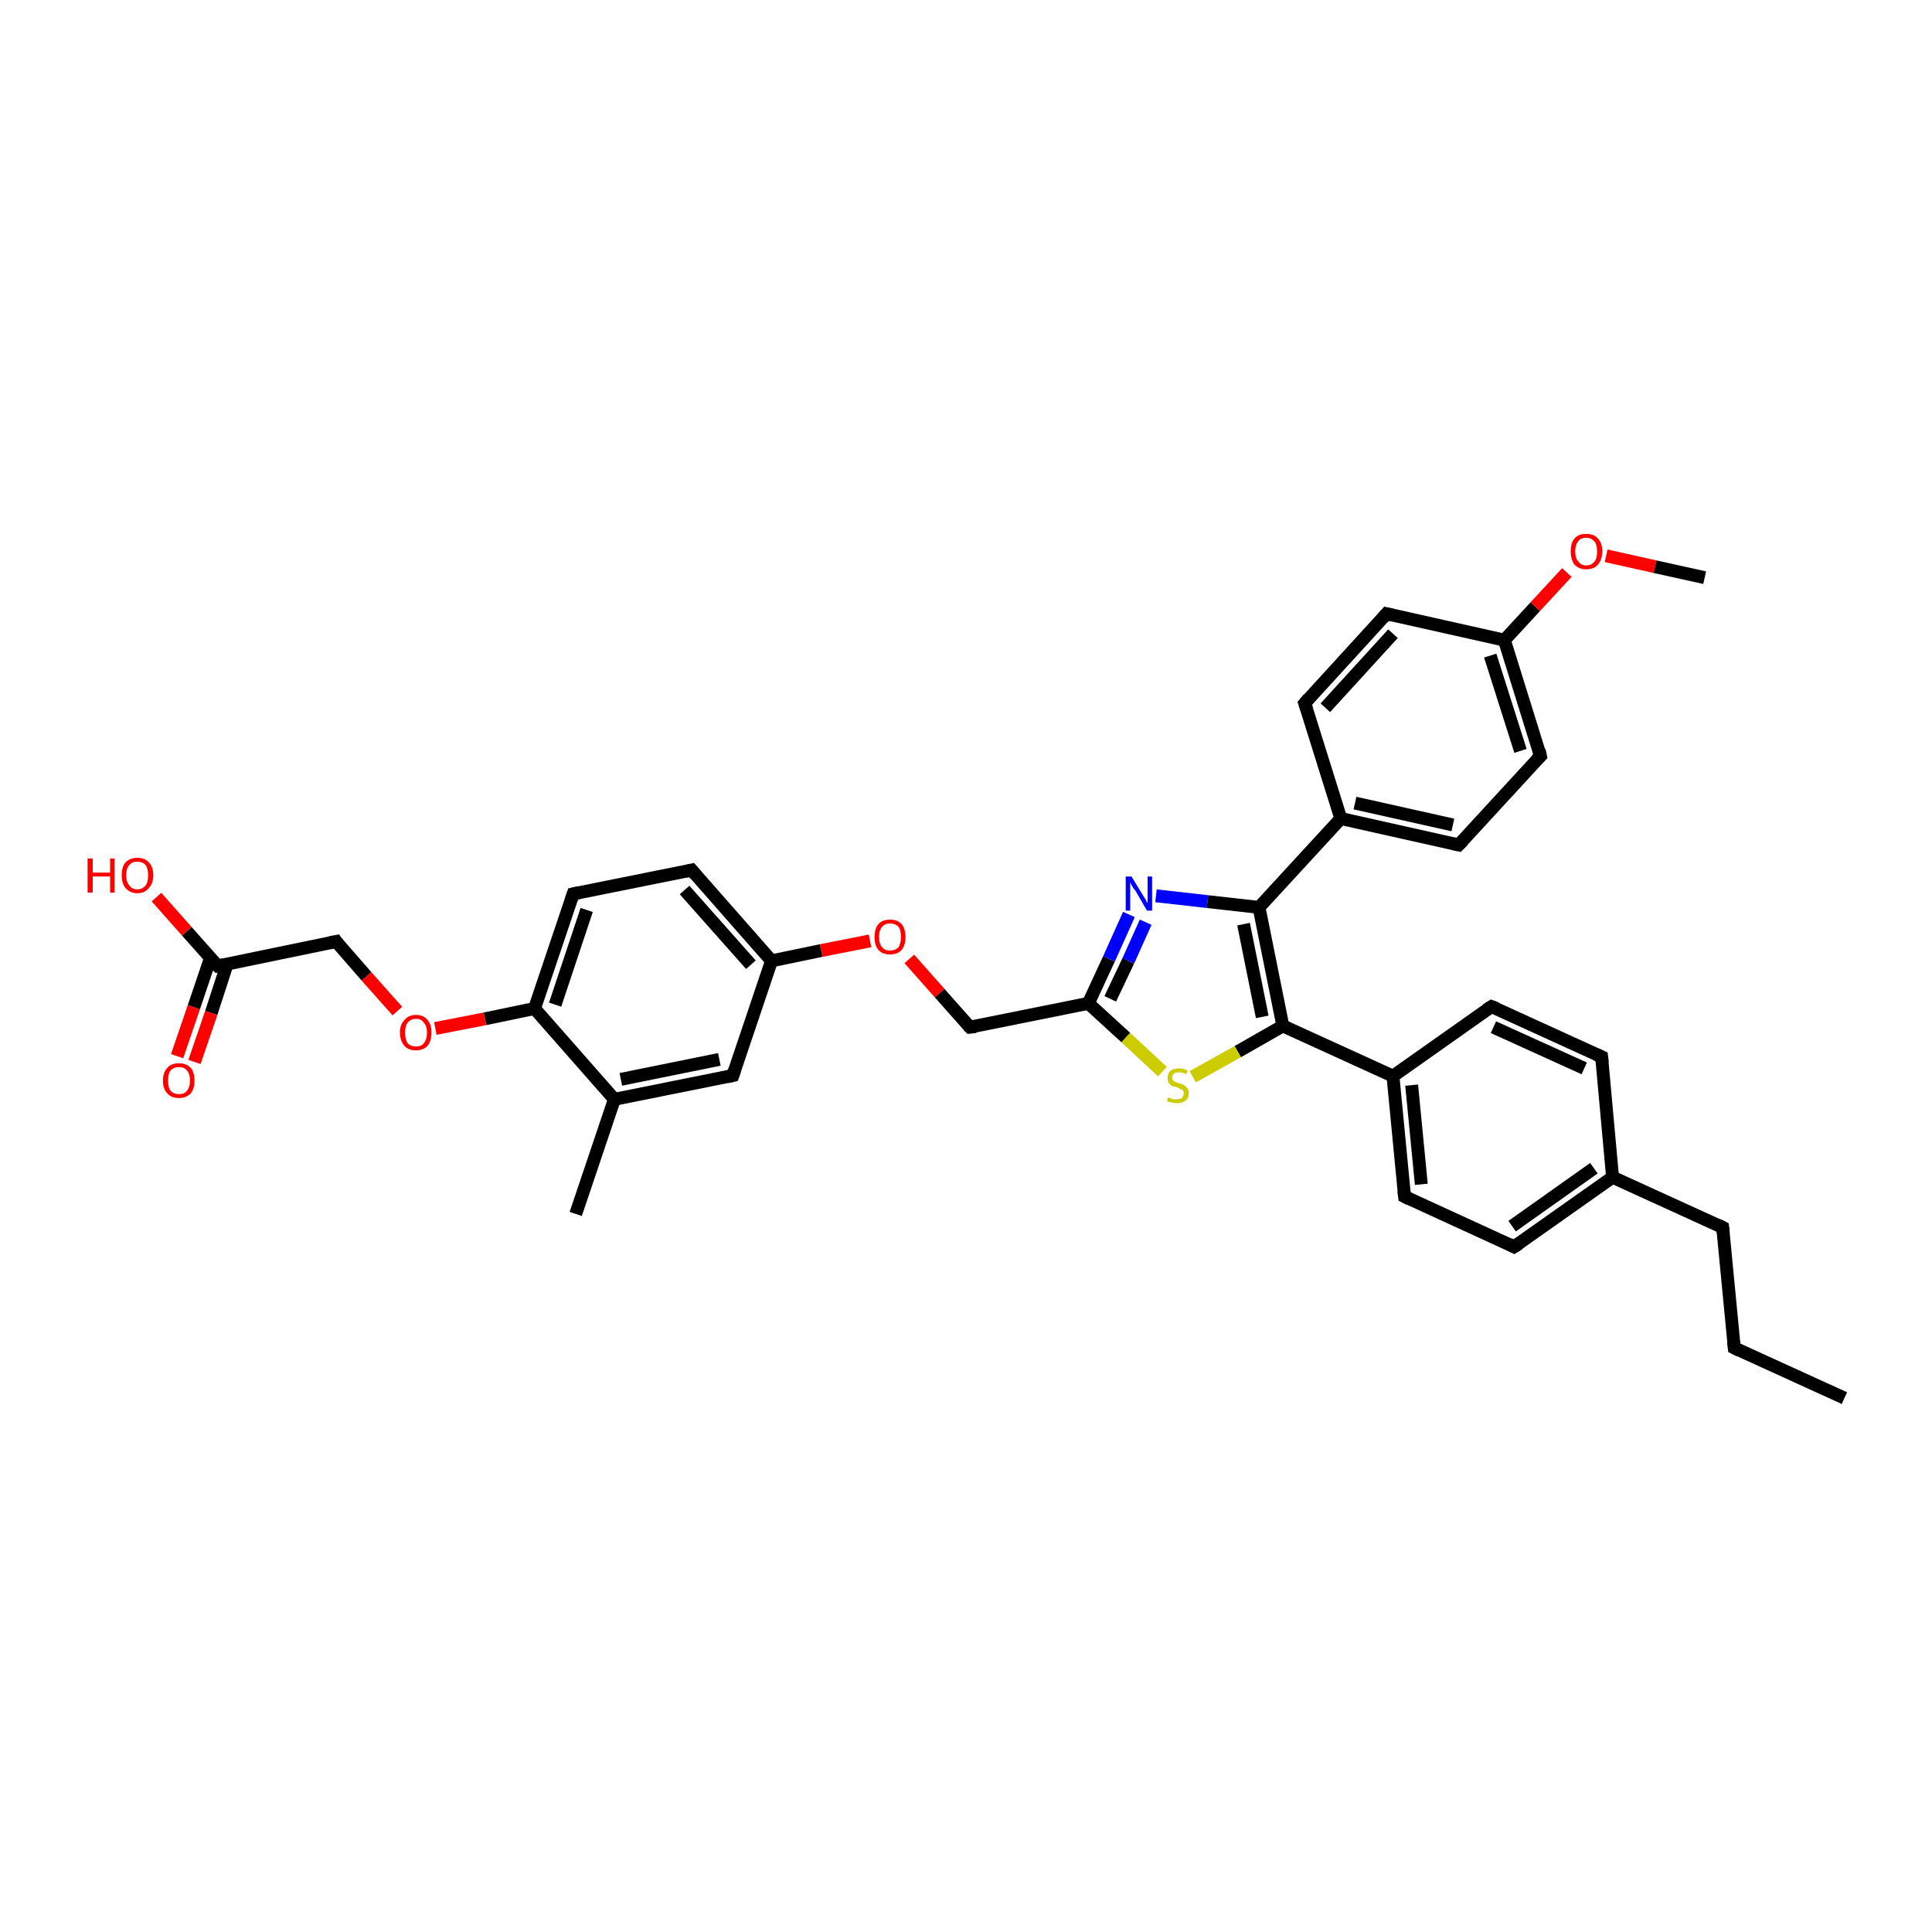 <?xml version='1.0' encoding='iso-8859-1'?>
<svg version='1.1' baseProfile='full'
              xmlns='http://www.w3.org/2000/svg'
                      xmlns:rdkit='http://www.rdkit.org/xml'
                      xmlns:xlink='http://www.w3.org/1999/xlink'
                  xml:space='preserve'
width='300px' height='300px' viewBox='0 0 300 300'>
<!-- END OF HEADER -->
<rect style='opacity:1.0;fill:#FFFFFF;stroke:none' width='300.0' height='300.0' x='0.0' y='0.0'> </rect>
<path class='bond-0 atom-0 atom-1' d='M 286.4,217.1 L 269.3,209.3' style='fill:none;fill-rule:evenodd;stroke:#000000;stroke-width:2.0px;stroke-linecap:butt;stroke-linejoin:miter;stroke-opacity:1' />
<path class='bond-1 atom-1 atom-2' d='M 269.3,209.3 L 267.5,190.6' style='fill:none;fill-rule:evenodd;stroke:#000000;stroke-width:2.0px;stroke-linecap:butt;stroke-linejoin:miter;stroke-opacity:1' />
<path class='bond-2 atom-2 atom-3' d='M 267.5,190.6 L 250.4,182.8' style='fill:none;fill-rule:evenodd;stroke:#000000;stroke-width:2.0px;stroke-linecap:butt;stroke-linejoin:miter;stroke-opacity:1' />
<path class='bond-3 atom-3 atom-4' d='M 250.4,182.8 L 235.1,193.6' style='fill:none;fill-rule:evenodd;stroke:#000000;stroke-width:2.0px;stroke-linecap:butt;stroke-linejoin:miter;stroke-opacity:1' />
<path class='bond-3 atom-3 atom-4' d='M 247.5,181.4 L 234.8,190.4' style='fill:none;fill-rule:evenodd;stroke:#000000;stroke-width:2.0px;stroke-linecap:butt;stroke-linejoin:miter;stroke-opacity:1' />
<path class='bond-4 atom-4 atom-5' d='M 235.1,193.6 L 218.1,185.8' style='fill:none;fill-rule:evenodd;stroke:#000000;stroke-width:2.0px;stroke-linecap:butt;stroke-linejoin:miter;stroke-opacity:1' />
<path class='bond-5 atom-5 atom-6' d='M 218.1,185.8 L 216.3,167.1' style='fill:none;fill-rule:evenodd;stroke:#000000;stroke-width:2.0px;stroke-linecap:butt;stroke-linejoin:miter;stroke-opacity:1' />
<path class='bond-5 atom-5 atom-6' d='M 220.7,183.9 L 219.2,168.5' style='fill:none;fill-rule:evenodd;stroke:#000000;stroke-width:2.0px;stroke-linecap:butt;stroke-linejoin:miter;stroke-opacity:1' />
<path class='bond-6 atom-6 atom-7' d='M 216.3,167.1 L 231.6,156.3' style='fill:none;fill-rule:evenodd;stroke:#000000;stroke-width:2.0px;stroke-linecap:butt;stroke-linejoin:miter;stroke-opacity:1' />
<path class='bond-7 atom-7 atom-8' d='M 231.6,156.3 L 248.7,164.1' style='fill:none;fill-rule:evenodd;stroke:#000000;stroke-width:2.0px;stroke-linecap:butt;stroke-linejoin:miter;stroke-opacity:1' />
<path class='bond-7 atom-7 atom-8' d='M 231.9,159.5 L 246.0,165.9' style='fill:none;fill-rule:evenodd;stroke:#000000;stroke-width:2.0px;stroke-linecap:butt;stroke-linejoin:miter;stroke-opacity:1' />
<path class='bond-8 atom-6 atom-9' d='M 216.3,167.1 L 199.2,159.3' style='fill:none;fill-rule:evenodd;stroke:#000000;stroke-width:2.0px;stroke-linecap:butt;stroke-linejoin:miter;stroke-opacity:1' />
<path class='bond-9 atom-9 atom-10' d='M 199.2,159.3 L 192.2,163.3' style='fill:none;fill-rule:evenodd;stroke:#000000;stroke-width:2.0px;stroke-linecap:butt;stroke-linejoin:miter;stroke-opacity:1' />
<path class='bond-9 atom-9 atom-10' d='M 192.2,163.3 L 185.2,167.2' style='fill:none;fill-rule:evenodd;stroke:#CCCC00;stroke-width:2.0px;stroke-linecap:butt;stroke-linejoin:miter;stroke-opacity:1' />
<path class='bond-10 atom-10 atom-11' d='M 180.5,166.4 L 174.8,161.1' style='fill:none;fill-rule:evenodd;stroke:#CCCC00;stroke-width:2.0px;stroke-linecap:butt;stroke-linejoin:miter;stroke-opacity:1' />
<path class='bond-10 atom-10 atom-11' d='M 174.8,161.1 L 169.0,155.8' style='fill:none;fill-rule:evenodd;stroke:#000000;stroke-width:2.0px;stroke-linecap:butt;stroke-linejoin:miter;stroke-opacity:1' />
<path class='bond-11 atom-11 atom-12' d='M 169.0,155.8 L 150.6,159.5' style='fill:none;fill-rule:evenodd;stroke:#000000;stroke-width:2.0px;stroke-linecap:butt;stroke-linejoin:miter;stroke-opacity:1' />
<path class='bond-12 atom-12 atom-13' d='M 150.6,159.5 L 145.9,154.2' style='fill:none;fill-rule:evenodd;stroke:#000000;stroke-width:2.0px;stroke-linecap:butt;stroke-linejoin:miter;stroke-opacity:1' />
<path class='bond-12 atom-12 atom-13' d='M 145.9,154.2 L 141.2,148.9' style='fill:none;fill-rule:evenodd;stroke:#FF0000;stroke-width:2.0px;stroke-linecap:butt;stroke-linejoin:miter;stroke-opacity:1' />
<path class='bond-13 atom-13 atom-14' d='M 135.1,146.1 L 127.5,147.6' style='fill:none;fill-rule:evenodd;stroke:#FF0000;stroke-width:2.0px;stroke-linecap:butt;stroke-linejoin:miter;stroke-opacity:1' />
<path class='bond-13 atom-13 atom-14' d='M 127.5,147.6 L 119.8,149.2' style='fill:none;fill-rule:evenodd;stroke:#000000;stroke-width:2.0px;stroke-linecap:butt;stroke-linejoin:miter;stroke-opacity:1' />
<path class='bond-14 atom-14 atom-15' d='M 119.8,149.2 L 107.4,135.1' style='fill:none;fill-rule:evenodd;stroke:#000000;stroke-width:2.0px;stroke-linecap:butt;stroke-linejoin:miter;stroke-opacity:1' />
<path class='bond-14 atom-14 atom-15' d='M 116.6,149.8 L 106.3,138.2' style='fill:none;fill-rule:evenodd;stroke:#000000;stroke-width:2.0px;stroke-linecap:butt;stroke-linejoin:miter;stroke-opacity:1' />
<path class='bond-15 atom-15 atom-16' d='M 107.4,135.1 L 89.0,138.8' style='fill:none;fill-rule:evenodd;stroke:#000000;stroke-width:2.0px;stroke-linecap:butt;stroke-linejoin:miter;stroke-opacity:1' />
<path class='bond-16 atom-16 atom-17' d='M 89.0,138.8 L 83.0,156.6' style='fill:none;fill-rule:evenodd;stroke:#000000;stroke-width:2.0px;stroke-linecap:butt;stroke-linejoin:miter;stroke-opacity:1' />
<path class='bond-16 atom-16 atom-17' d='M 91.1,141.3 L 86.2,156.0' style='fill:none;fill-rule:evenodd;stroke:#000000;stroke-width:2.0px;stroke-linecap:butt;stroke-linejoin:miter;stroke-opacity:1' />
<path class='bond-17 atom-17 atom-18' d='M 83.0,156.6 L 75.3,158.2' style='fill:none;fill-rule:evenodd;stroke:#000000;stroke-width:2.0px;stroke-linecap:butt;stroke-linejoin:miter;stroke-opacity:1' />
<path class='bond-17 atom-17 atom-18' d='M 75.3,158.2 L 67.6,159.7' style='fill:none;fill-rule:evenodd;stroke:#FF0000;stroke-width:2.0px;stroke-linecap:butt;stroke-linejoin:miter;stroke-opacity:1' />
<path class='bond-18 atom-18 atom-19' d='M 61.7,157.0 L 56.9,151.6' style='fill:none;fill-rule:evenodd;stroke:#FF0000;stroke-width:2.0px;stroke-linecap:butt;stroke-linejoin:miter;stroke-opacity:1' />
<path class='bond-18 atom-18 atom-19' d='M 56.9,151.6 L 52.2,146.2' style='fill:none;fill-rule:evenodd;stroke:#000000;stroke-width:2.0px;stroke-linecap:butt;stroke-linejoin:miter;stroke-opacity:1' />
<path class='bond-19 atom-19 atom-20' d='M 52.2,146.2 L 33.8,150.0' style='fill:none;fill-rule:evenodd;stroke:#000000;stroke-width:2.0px;stroke-linecap:butt;stroke-linejoin:miter;stroke-opacity:1' />
<path class='bond-20 atom-20 atom-21' d='M 33.8,150.0 L 29.0,144.6' style='fill:none;fill-rule:evenodd;stroke:#000000;stroke-width:2.0px;stroke-linecap:butt;stroke-linejoin:miter;stroke-opacity:1' />
<path class='bond-20 atom-20 atom-21' d='M 29.0,144.6 L 24.3,139.3' style='fill:none;fill-rule:evenodd;stroke:#FF0000;stroke-width:2.0px;stroke-linecap:butt;stroke-linejoin:miter;stroke-opacity:1' />
<path class='bond-21 atom-20 atom-22' d='M 32.7,148.7 L 30.1,156.4' style='fill:none;fill-rule:evenodd;stroke:#000000;stroke-width:2.0px;stroke-linecap:butt;stroke-linejoin:miter;stroke-opacity:1' />
<path class='bond-21 atom-20 atom-22' d='M 30.1,156.4 L 27.5,164.0' style='fill:none;fill-rule:evenodd;stroke:#FF0000;stroke-width:2.0px;stroke-linecap:butt;stroke-linejoin:miter;stroke-opacity:1' />
<path class='bond-21 atom-20 atom-22' d='M 35.3,149.6 L 32.8,157.3' style='fill:none;fill-rule:evenodd;stroke:#000000;stroke-width:2.0px;stroke-linecap:butt;stroke-linejoin:miter;stroke-opacity:1' />
<path class='bond-21 atom-20 atom-22' d='M 32.8,157.3 L 30.2,164.9' style='fill:none;fill-rule:evenodd;stroke:#FF0000;stroke-width:2.0px;stroke-linecap:butt;stroke-linejoin:miter;stroke-opacity:1' />
<path class='bond-22 atom-17 atom-23' d='M 83.0,156.6 L 95.4,170.7' style='fill:none;fill-rule:evenodd;stroke:#000000;stroke-width:2.0px;stroke-linecap:butt;stroke-linejoin:miter;stroke-opacity:1' />
<path class='bond-23 atom-23 atom-24' d='M 95.4,170.7 L 89.4,188.5' style='fill:none;fill-rule:evenodd;stroke:#000000;stroke-width:2.0px;stroke-linecap:butt;stroke-linejoin:miter;stroke-opacity:1' />
<path class='bond-24 atom-23 atom-25' d='M 95.4,170.7 L 113.8,167.0' style='fill:none;fill-rule:evenodd;stroke:#000000;stroke-width:2.0px;stroke-linecap:butt;stroke-linejoin:miter;stroke-opacity:1' />
<path class='bond-24 atom-23 atom-25' d='M 96.4,167.6 L 111.7,164.5' style='fill:none;fill-rule:evenodd;stroke:#000000;stroke-width:2.0px;stroke-linecap:butt;stroke-linejoin:miter;stroke-opacity:1' />
<path class='bond-25 atom-11 atom-26' d='M 169.0,155.8 L 172.2,148.9' style='fill:none;fill-rule:evenodd;stroke:#000000;stroke-width:2.0px;stroke-linecap:butt;stroke-linejoin:miter;stroke-opacity:1' />
<path class='bond-25 atom-11 atom-26' d='M 172.2,148.9 L 175.3,142.0' style='fill:none;fill-rule:evenodd;stroke:#0000FF;stroke-width:2.0px;stroke-linecap:butt;stroke-linejoin:miter;stroke-opacity:1' />
<path class='bond-25 atom-11 atom-26' d='M 172.4,155.1 L 175.2,149.2' style='fill:none;fill-rule:evenodd;stroke:#000000;stroke-width:2.0px;stroke-linecap:butt;stroke-linejoin:miter;stroke-opacity:1' />
<path class='bond-25 atom-11 atom-26' d='M 175.2,149.2 L 177.9,143.2' style='fill:none;fill-rule:evenodd;stroke:#0000FF;stroke-width:2.0px;stroke-linecap:butt;stroke-linejoin:miter;stroke-opacity:1' />
<path class='bond-26 atom-26 atom-27' d='M 179.5,139.1 L 187.5,140.0' style='fill:none;fill-rule:evenodd;stroke:#0000FF;stroke-width:2.0px;stroke-linecap:butt;stroke-linejoin:miter;stroke-opacity:1' />
<path class='bond-26 atom-26 atom-27' d='M 187.5,140.0 L 195.5,140.9' style='fill:none;fill-rule:evenodd;stroke:#000000;stroke-width:2.0px;stroke-linecap:butt;stroke-linejoin:miter;stroke-opacity:1' />
<path class='bond-27 atom-27 atom-28' d='M 195.5,140.9 L 208.2,127.1' style='fill:none;fill-rule:evenodd;stroke:#000000;stroke-width:2.0px;stroke-linecap:butt;stroke-linejoin:miter;stroke-opacity:1' />
<path class='bond-28 atom-28 atom-29' d='M 208.2,127.1 L 226.5,131.2' style='fill:none;fill-rule:evenodd;stroke:#000000;stroke-width:2.0px;stroke-linecap:butt;stroke-linejoin:miter;stroke-opacity:1' />
<path class='bond-28 atom-28 atom-29' d='M 210.4,124.7 L 225.6,128.1' style='fill:none;fill-rule:evenodd;stroke:#000000;stroke-width:2.0px;stroke-linecap:butt;stroke-linejoin:miter;stroke-opacity:1' />
<path class='bond-29 atom-29 atom-30' d='M 226.5,131.2 L 239.2,117.4' style='fill:none;fill-rule:evenodd;stroke:#000000;stroke-width:2.0px;stroke-linecap:butt;stroke-linejoin:miter;stroke-opacity:1' />
<path class='bond-30 atom-30 atom-31' d='M 239.2,117.4 L 233.6,99.4' style='fill:none;fill-rule:evenodd;stroke:#000000;stroke-width:2.0px;stroke-linecap:butt;stroke-linejoin:miter;stroke-opacity:1' />
<path class='bond-30 atom-30 atom-31' d='M 236.1,116.6 L 231.4,101.8' style='fill:none;fill-rule:evenodd;stroke:#000000;stroke-width:2.0px;stroke-linecap:butt;stroke-linejoin:miter;stroke-opacity:1' />
<path class='bond-31 atom-31 atom-32' d='M 233.6,99.4 L 238.4,94.2' style='fill:none;fill-rule:evenodd;stroke:#000000;stroke-width:2.0px;stroke-linecap:butt;stroke-linejoin:miter;stroke-opacity:1' />
<path class='bond-31 atom-31 atom-32' d='M 238.4,94.2 L 243.3,88.9' style='fill:none;fill-rule:evenodd;stroke:#FF0000;stroke-width:2.0px;stroke-linecap:butt;stroke-linejoin:miter;stroke-opacity:1' />
<path class='bond-32 atom-32 atom-33' d='M 249.4,86.3 L 257.0,88.0' style='fill:none;fill-rule:evenodd;stroke:#FF0000;stroke-width:2.0px;stroke-linecap:butt;stroke-linejoin:miter;stroke-opacity:1' />
<path class='bond-32 atom-32 atom-33' d='M 257.0,88.0 L 264.7,89.7' style='fill:none;fill-rule:evenodd;stroke:#000000;stroke-width:2.0px;stroke-linecap:butt;stroke-linejoin:miter;stroke-opacity:1' />
<path class='bond-33 atom-31 atom-34' d='M 233.6,99.4 L 215.3,95.3' style='fill:none;fill-rule:evenodd;stroke:#000000;stroke-width:2.0px;stroke-linecap:butt;stroke-linejoin:miter;stroke-opacity:1' />
<path class='bond-34 atom-34 atom-35' d='M 215.3,95.3 L 202.6,109.2' style='fill:none;fill-rule:evenodd;stroke:#000000;stroke-width:2.0px;stroke-linecap:butt;stroke-linejoin:miter;stroke-opacity:1' />
<path class='bond-34 atom-34 atom-35' d='M 216.3,98.4 L 205.8,109.9' style='fill:none;fill-rule:evenodd;stroke:#000000;stroke-width:2.0px;stroke-linecap:butt;stroke-linejoin:miter;stroke-opacity:1' />
<path class='bond-35 atom-8 atom-3' d='M 248.7,164.1 L 250.4,182.8' style='fill:none;fill-rule:evenodd;stroke:#000000;stroke-width:2.0px;stroke-linecap:butt;stroke-linejoin:miter;stroke-opacity:1' />
<path class='bond-36 atom-27 atom-9' d='M 195.5,140.9 L 199.2,159.3' style='fill:none;fill-rule:evenodd;stroke:#000000;stroke-width:2.0px;stroke-linecap:butt;stroke-linejoin:miter;stroke-opacity:1' />
<path class='bond-36 atom-27 atom-9' d='M 193.1,143.5 L 196.0,157.9' style='fill:none;fill-rule:evenodd;stroke:#000000;stroke-width:2.0px;stroke-linecap:butt;stroke-linejoin:miter;stroke-opacity:1' />
<path class='bond-37 atom-35 atom-28' d='M 202.6,109.2 L 208.2,127.1' style='fill:none;fill-rule:evenodd;stroke:#000000;stroke-width:2.0px;stroke-linecap:butt;stroke-linejoin:miter;stroke-opacity:1' />
<path class='bond-38 atom-25 atom-14' d='M 113.8,167.0 L 119.8,149.2' style='fill:none;fill-rule:evenodd;stroke:#000000;stroke-width:2.0px;stroke-linecap:butt;stroke-linejoin:miter;stroke-opacity:1' />
<path d='M 270.1,209.7 L 269.3,209.3 L 269.2,208.3' style='fill:none;stroke:#000000;stroke-width:2.0px;stroke-linecap:butt;stroke-linejoin:miter;stroke-opacity:1;' />
<path d='M 267.6,191.5 L 267.5,190.6 L 266.7,190.2' style='fill:none;stroke:#000000;stroke-width:2.0px;stroke-linecap:butt;stroke-linejoin:miter;stroke-opacity:1;' />
<path d='M 235.9,193.1 L 235.1,193.6 L 234.3,193.2' style='fill:none;stroke:#000000;stroke-width:2.0px;stroke-linecap:butt;stroke-linejoin:miter;stroke-opacity:1;' />
<path d='M 218.9,186.2 L 218.1,185.8 L 218.0,184.9' style='fill:none;stroke:#000000;stroke-width:2.0px;stroke-linecap:butt;stroke-linejoin:miter;stroke-opacity:1;' />
<path d='M 230.8,156.8 L 231.6,156.3 L 232.4,156.6' style='fill:none;stroke:#000000;stroke-width:2.0px;stroke-linecap:butt;stroke-linejoin:miter;stroke-opacity:1;' />
<path d='M 247.8,163.7 L 248.7,164.1 L 248.8,165.0' style='fill:none;stroke:#000000;stroke-width:2.0px;stroke-linecap:butt;stroke-linejoin:miter;stroke-opacity:1;' />
<path d='M 151.5,159.4 L 150.6,159.5 L 150.4,159.3' style='fill:none;stroke:#000000;stroke-width:2.0px;stroke-linecap:butt;stroke-linejoin:miter;stroke-opacity:1;' />
<path d='M 108.0,135.8 L 107.4,135.1 L 106.5,135.3' style='fill:none;stroke:#000000;stroke-width:2.0px;stroke-linecap:butt;stroke-linejoin:miter;stroke-opacity:1;' />
<path d='M 89.9,138.6 L 89.0,138.8 L 88.7,139.7' style='fill:none;stroke:#000000;stroke-width:2.0px;stroke-linecap:butt;stroke-linejoin:miter;stroke-opacity:1;' />
<path d='M 52.4,146.5 L 52.2,146.2 L 51.2,146.4' style='fill:none;stroke:#000000;stroke-width:2.0px;stroke-linecap:butt;stroke-linejoin:miter;stroke-opacity:1;' />
<path d='M 34.7,149.8 L 33.8,150.0 L 33.5,149.7' style='fill:none;stroke:#000000;stroke-width:2.0px;stroke-linecap:butt;stroke-linejoin:miter;stroke-opacity:1;' />
<path d='M 112.9,167.2 L 113.8,167.0 L 114.1,166.1' style='fill:none;stroke:#000000;stroke-width:2.0px;stroke-linecap:butt;stroke-linejoin:miter;stroke-opacity:1;' />
<path d='M 225.6,131.0 L 226.5,131.2 L 227.2,130.5' style='fill:none;stroke:#000000;stroke-width:2.0px;stroke-linecap:butt;stroke-linejoin:miter;stroke-opacity:1;' />
<path d='M 238.6,118.0 L 239.2,117.4 L 239.0,116.5' style='fill:none;stroke:#000000;stroke-width:2.0px;stroke-linecap:butt;stroke-linejoin:miter;stroke-opacity:1;' />
<path d='M 216.2,95.5 L 215.3,95.3 L 214.7,96.0' style='fill:none;stroke:#000000;stroke-width:2.0px;stroke-linecap:butt;stroke-linejoin:miter;stroke-opacity:1;' />
<path d='M 203.2,108.5 L 202.6,109.2 L 202.9,110.1' style='fill:none;stroke:#000000;stroke-width:2.0px;stroke-linecap:butt;stroke-linejoin:miter;stroke-opacity:1;' />
<path class='atom-10' d='M 181.4 170.4
Q 181.4 170.4, 181.7 170.5
Q 181.9 170.6, 182.2 170.7
Q 182.5 170.7, 182.7 170.7
Q 183.2 170.7, 183.5 170.5
Q 183.8 170.2, 183.8 169.8
Q 183.8 169.5, 183.7 169.3
Q 183.5 169.2, 183.3 169.1
Q 183.1 169.0, 182.7 168.8
Q 182.2 168.7, 181.9 168.6
Q 181.7 168.4, 181.5 168.2
Q 181.3 167.9, 181.3 167.4
Q 181.3 166.7, 181.7 166.3
Q 182.2 165.9, 183.1 165.9
Q 183.7 165.9, 184.4 166.2
L 184.2 166.8
Q 183.6 166.5, 183.1 166.5
Q 182.6 166.5, 182.3 166.7
Q 182.0 166.9, 182.0 167.3
Q 182.0 167.6, 182.2 167.8
Q 182.3 167.9, 182.5 168.0
Q 182.7 168.1, 183.1 168.2
Q 183.6 168.4, 183.9 168.5
Q 184.1 168.7, 184.4 169.0
Q 184.6 169.3, 184.6 169.8
Q 184.6 170.5, 184.1 170.9
Q 183.6 171.3, 182.8 171.3
Q 182.3 171.3, 181.9 171.2
Q 181.6 171.1, 181.2 171.0
L 181.4 170.4
' fill='#CCCC00'/>
<path class='atom-13' d='M 135.8 145.5
Q 135.8 144.2, 136.4 143.5
Q 137.0 142.8, 138.2 142.8
Q 139.4 142.8, 140.0 143.5
Q 140.6 144.2, 140.6 145.5
Q 140.6 146.8, 140.0 147.5
Q 139.4 148.2, 138.2 148.2
Q 137.0 148.2, 136.4 147.5
Q 135.8 146.8, 135.8 145.5
M 138.2 147.6
Q 139.0 147.6, 139.5 147.1
Q 139.9 146.5, 139.9 145.5
Q 139.9 144.4, 139.5 143.9
Q 139.0 143.4, 138.2 143.4
Q 137.4 143.4, 137.0 143.9
Q 136.5 144.4, 136.5 145.5
Q 136.5 146.6, 137.0 147.1
Q 137.4 147.6, 138.2 147.6
' fill='#FF0000'/>
<path class='atom-18' d='M 62.1 160.3
Q 62.1 159.1, 62.8 158.4
Q 63.4 157.6, 64.6 157.6
Q 65.8 157.6, 66.4 158.4
Q 67.0 159.1, 67.0 160.3
Q 67.0 161.6, 66.4 162.4
Q 65.7 163.1, 64.6 163.1
Q 63.4 163.1, 62.8 162.4
Q 62.1 161.6, 62.1 160.3
M 64.6 162.5
Q 65.4 162.5, 65.8 162.0
Q 66.3 161.4, 66.3 160.3
Q 66.3 159.3, 65.8 158.8
Q 65.4 158.2, 64.6 158.2
Q 63.8 158.2, 63.3 158.8
Q 62.9 159.3, 62.9 160.3
Q 62.9 161.4, 63.3 162.0
Q 63.8 162.5, 64.6 162.5
' fill='#FF0000'/>
<path class='atom-21' d='M 13.6 133.3
L 14.4 133.3
L 14.4 135.5
L 17.1 135.5
L 17.1 133.3
L 17.8 133.3
L 17.8 138.6
L 17.1 138.6
L 17.1 136.1
L 14.4 136.1
L 14.4 138.6
L 13.6 138.6
L 13.6 133.3
' fill='#FF0000'/>
<path class='atom-21' d='M 18.9 135.9
Q 18.9 134.6, 19.5 133.9
Q 20.2 133.2, 21.3 133.2
Q 22.5 133.2, 23.1 133.9
Q 23.8 134.6, 23.8 135.9
Q 23.8 137.2, 23.1 137.9
Q 22.5 138.7, 21.3 138.7
Q 20.2 138.7, 19.5 137.9
Q 18.9 137.2, 18.9 135.9
M 21.3 138.1
Q 22.1 138.1, 22.6 137.5
Q 23.0 137.0, 23.0 135.9
Q 23.0 134.9, 22.6 134.3
Q 22.1 133.8, 21.3 133.8
Q 20.5 133.8, 20.1 134.3
Q 19.6 134.8, 19.6 135.9
Q 19.6 137.0, 20.1 137.5
Q 20.5 138.1, 21.3 138.1
' fill='#FF0000'/>
<path class='atom-22' d='M 25.3 167.8
Q 25.3 166.5, 26.0 165.8
Q 26.6 165.1, 27.8 165.1
Q 28.9 165.1, 29.6 165.8
Q 30.2 166.5, 30.2 167.8
Q 30.2 169.1, 29.6 169.8
Q 28.9 170.5, 27.8 170.5
Q 26.6 170.5, 26.0 169.8
Q 25.3 169.1, 25.3 167.8
M 27.8 169.9
Q 28.6 169.9, 29.0 169.4
Q 29.5 168.8, 29.5 167.8
Q 29.5 166.7, 29.0 166.2
Q 28.6 165.7, 27.8 165.7
Q 27.0 165.7, 26.5 166.2
Q 26.1 166.7, 26.1 167.8
Q 26.1 168.9, 26.5 169.4
Q 27.0 169.9, 27.8 169.9
' fill='#FF0000'/>
<path class='atom-26' d='M 175.7 136.1
L 177.4 138.9
Q 177.6 139.2, 177.9 139.7
Q 178.1 140.2, 178.2 140.2
L 178.2 136.1
L 178.9 136.1
L 178.9 141.4
L 178.1 141.4
L 176.3 138.3
Q 176.0 138.0, 175.8 137.6
Q 175.6 137.2, 175.5 137.0
L 175.5 141.4
L 174.8 141.4
L 174.8 136.1
L 175.7 136.1
' fill='#0000FF'/>
<path class='atom-32' d='M 243.9 85.6
Q 243.9 84.3, 244.5 83.6
Q 245.1 82.9, 246.3 82.9
Q 247.5 82.9, 248.1 83.6
Q 248.8 84.3, 248.8 85.6
Q 248.8 86.9, 248.1 87.7
Q 247.5 88.4, 246.3 88.4
Q 245.2 88.4, 244.5 87.7
Q 243.9 86.9, 243.9 85.6
M 246.3 87.8
Q 247.1 87.8, 247.6 87.2
Q 248.0 86.7, 248.0 85.6
Q 248.0 84.6, 247.6 84.1
Q 247.1 83.5, 246.3 83.5
Q 245.5 83.5, 245.1 84.0
Q 244.6 84.6, 244.6 85.6
Q 244.6 86.7, 245.1 87.2
Q 245.5 87.8, 246.3 87.8
' fill='#FF0000'/>
</svg>

